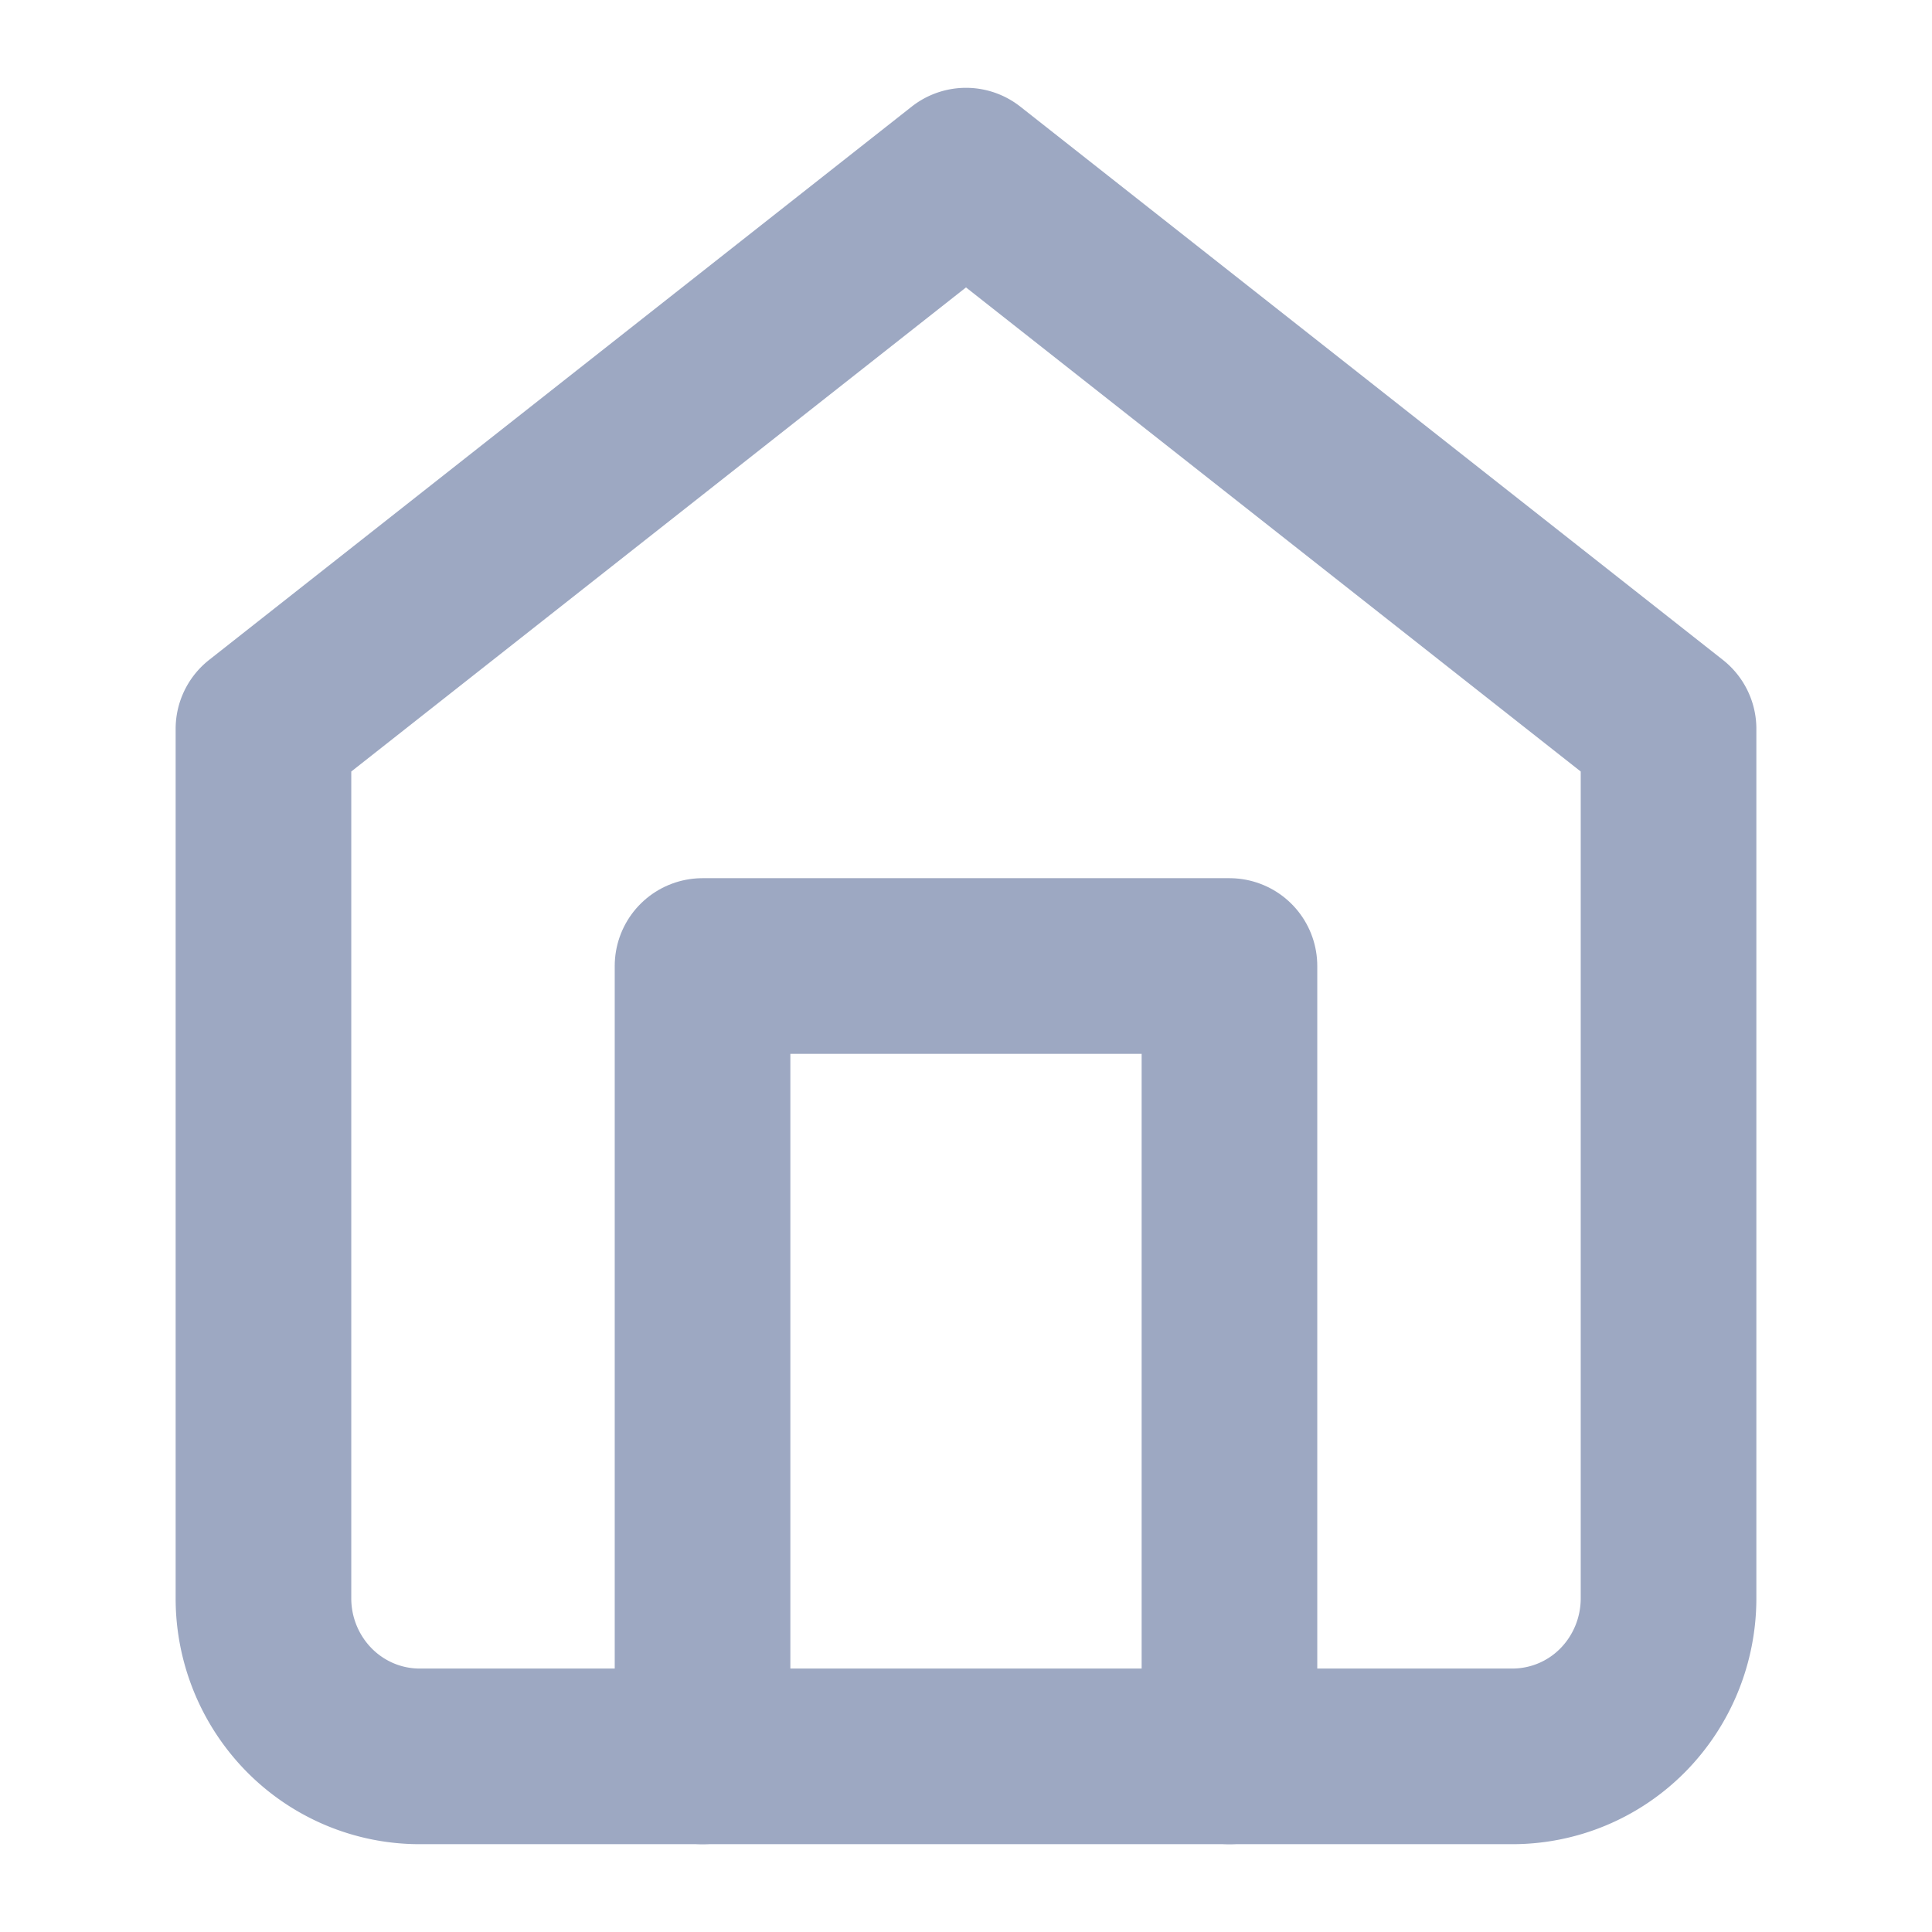<svg width="22" height="22" viewBox="0 0 22 22" xmlns="http://www.w3.org/2000/svg">
    <g fill="none" fill-rule="evenodd">
        <path d="M0 0h22v22H0z"/>
        <g stroke="#9DA8C2" stroke-linecap="round" stroke-linejoin="round" stroke-width="2">
            <path d="M3 8.3 11 2l8 6.3v9.9c0 .477-.187.935-.52 1.273a1.767 1.767 0 0 1-1.258.527H4.778c-.472 0-.924-.19-1.257-.527A1.812 1.812 0 0 1 3 18.2V8.3z"/>
            <path d="M8 20v-9h6v9"/>
        </g>
    </g>
</svg>
